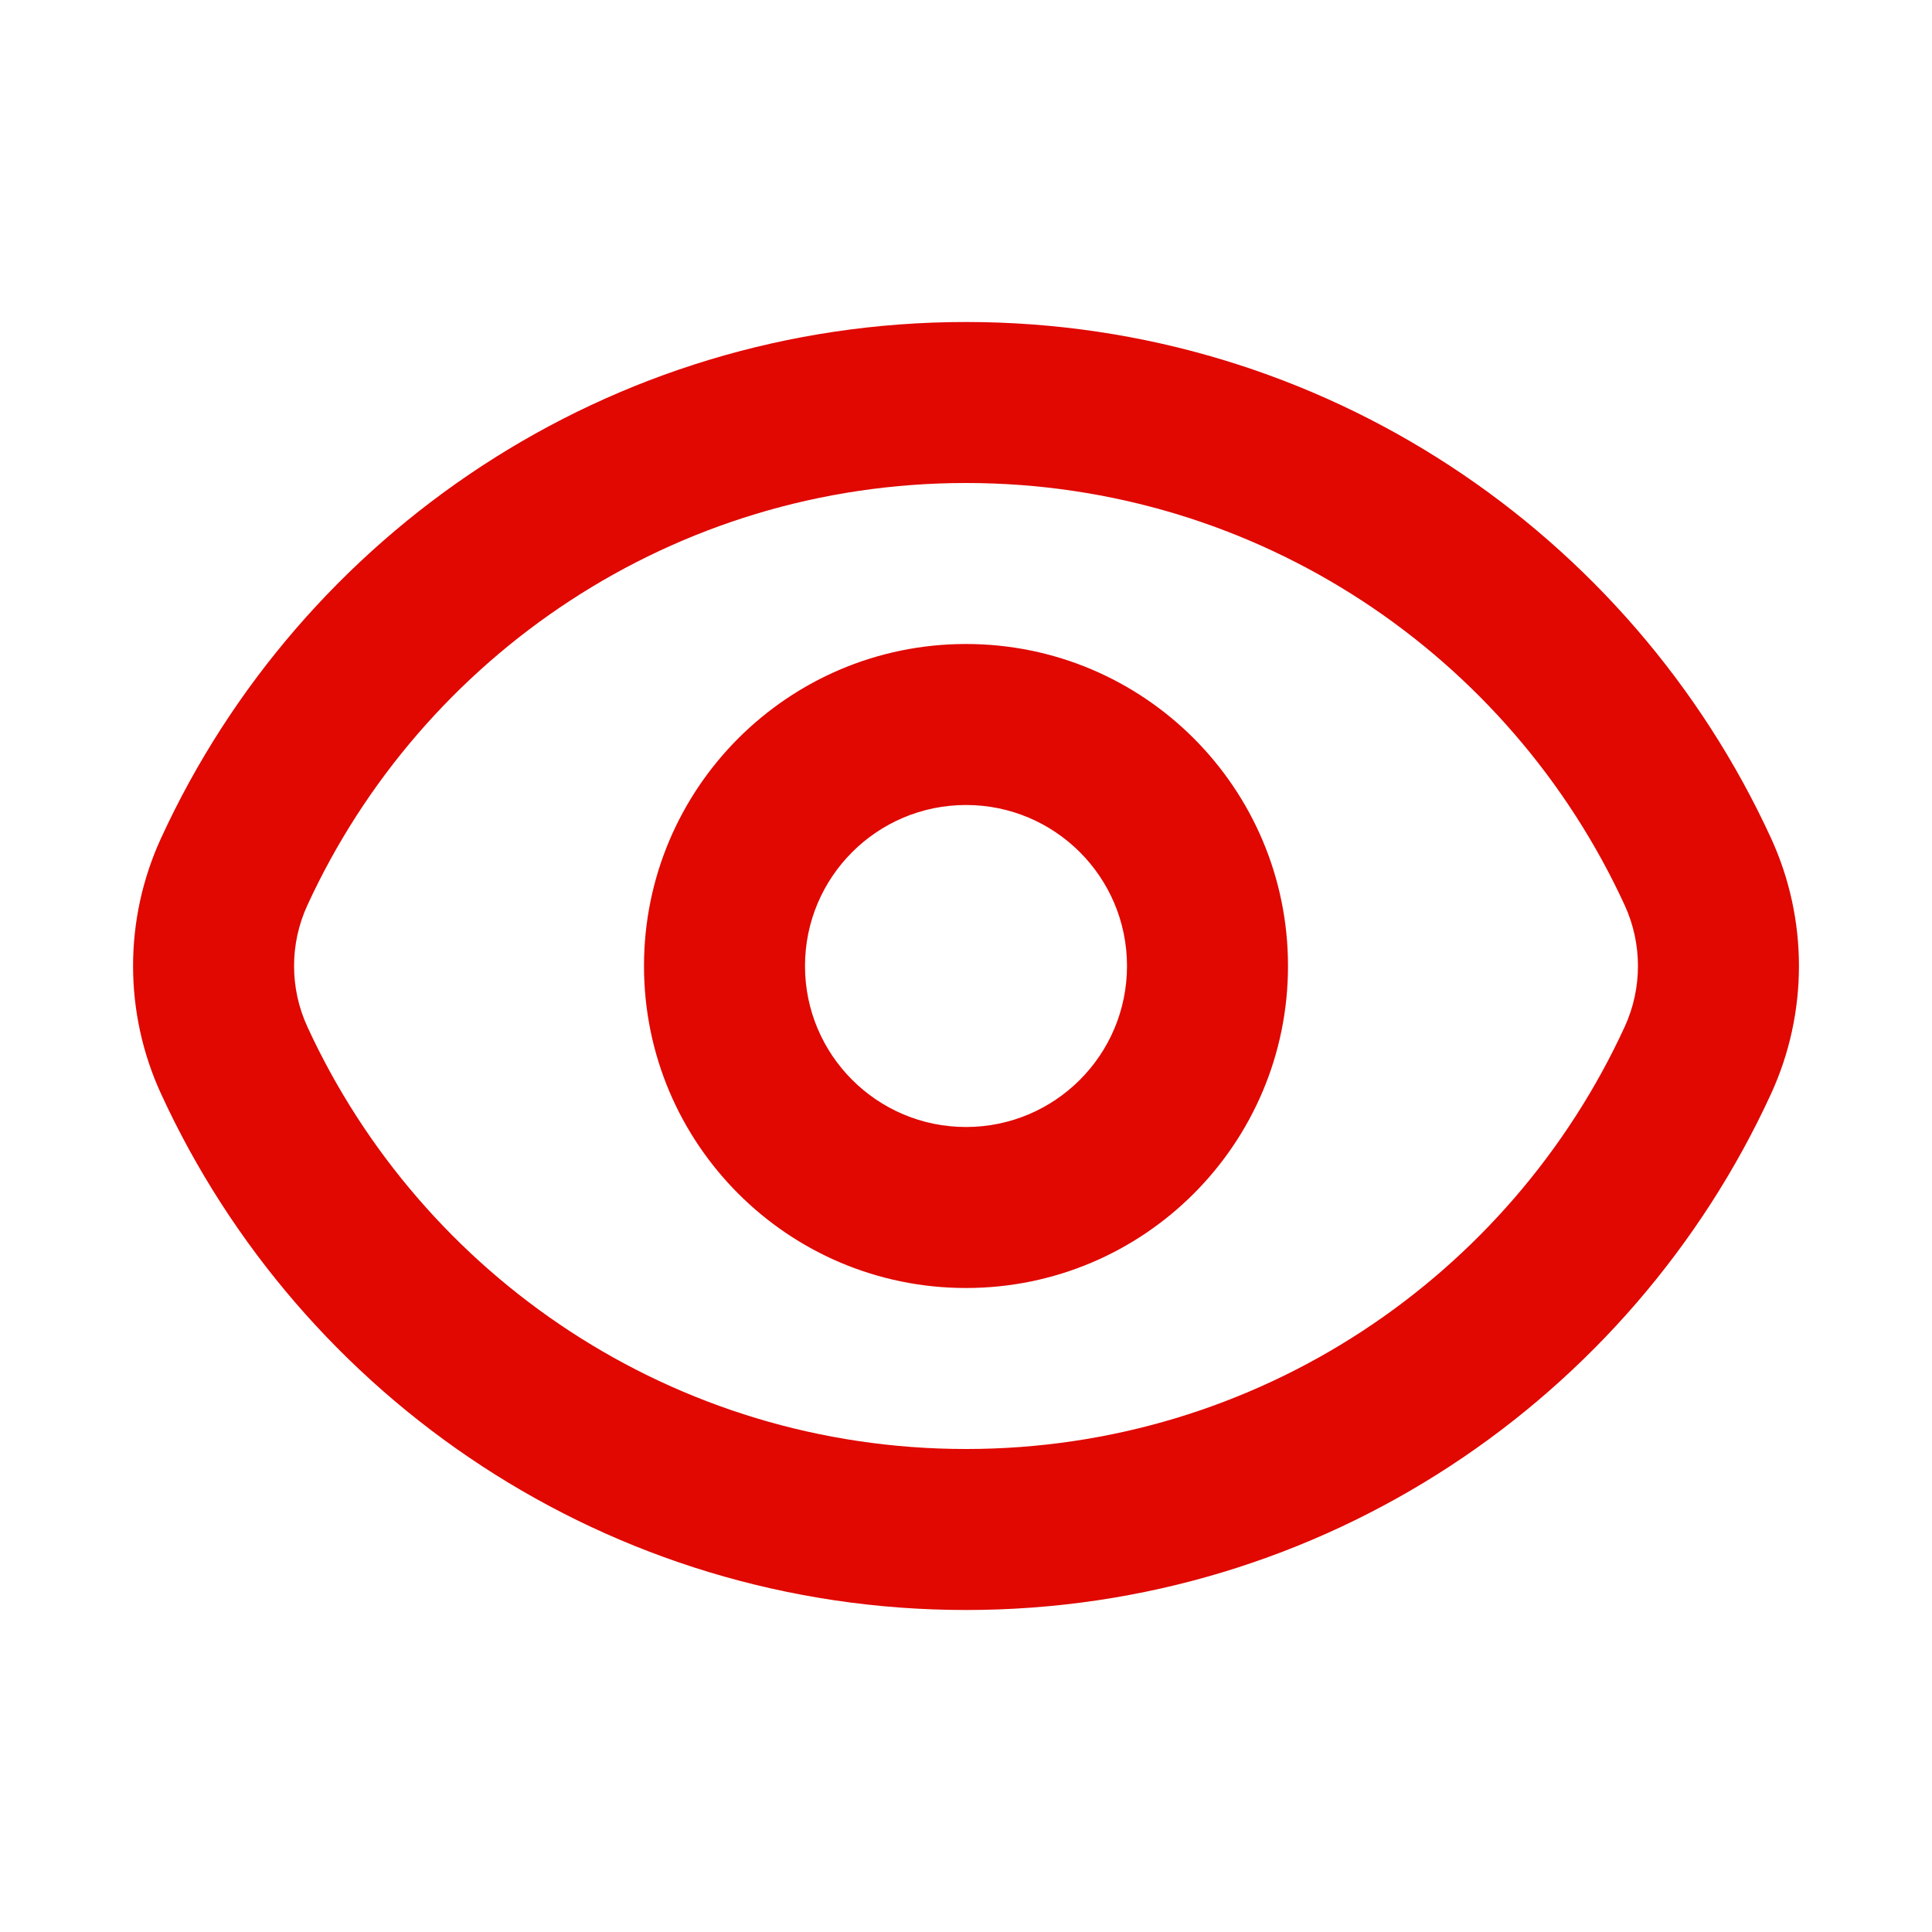 <svg width="24" height="24" viewBox="0 0 24 24" fill="none" xmlns="http://www.w3.org/2000/svg">
<path fill-rule="evenodd" clip-rule="evenodd" d="M12 6C8.371 6 5.242 8.148 3.818 11.246C3.598 11.724 3.598 12.276 3.818 12.754C5.242 15.852 8.371 18 12 18C15.629 18 18.759 15.852 20.183 12.754C20.402 12.276 20.402 11.724 20.183 11.246C18.759 8.148 15.629 6 12 6ZM2.001 10.411C3.739 6.629 7.562 4 12 4C16.439 4 20.262 6.629 22 10.411C22.463 11.419 22.463 12.581 22 13.589C20.262 17.371 16.439 20 12 20C7.562 20 3.739 17.371 2.001 13.589C1.537 12.581 1.537 11.419 2.001 10.411ZM12 10C10.896 10 10 10.895 10 12C10 13.105 10.896 14 12 14C13.105 14 14 13.105 14 12C14 10.895 13.105 10 12 10ZM8 12C8 9.791 9.791 8 12 8C14.21 8 16 9.791 16 12C16 14.209 14.21 16 12 16C9.791 16 8 14.209 8 12Z" fill="#E00800"/>
</svg>
